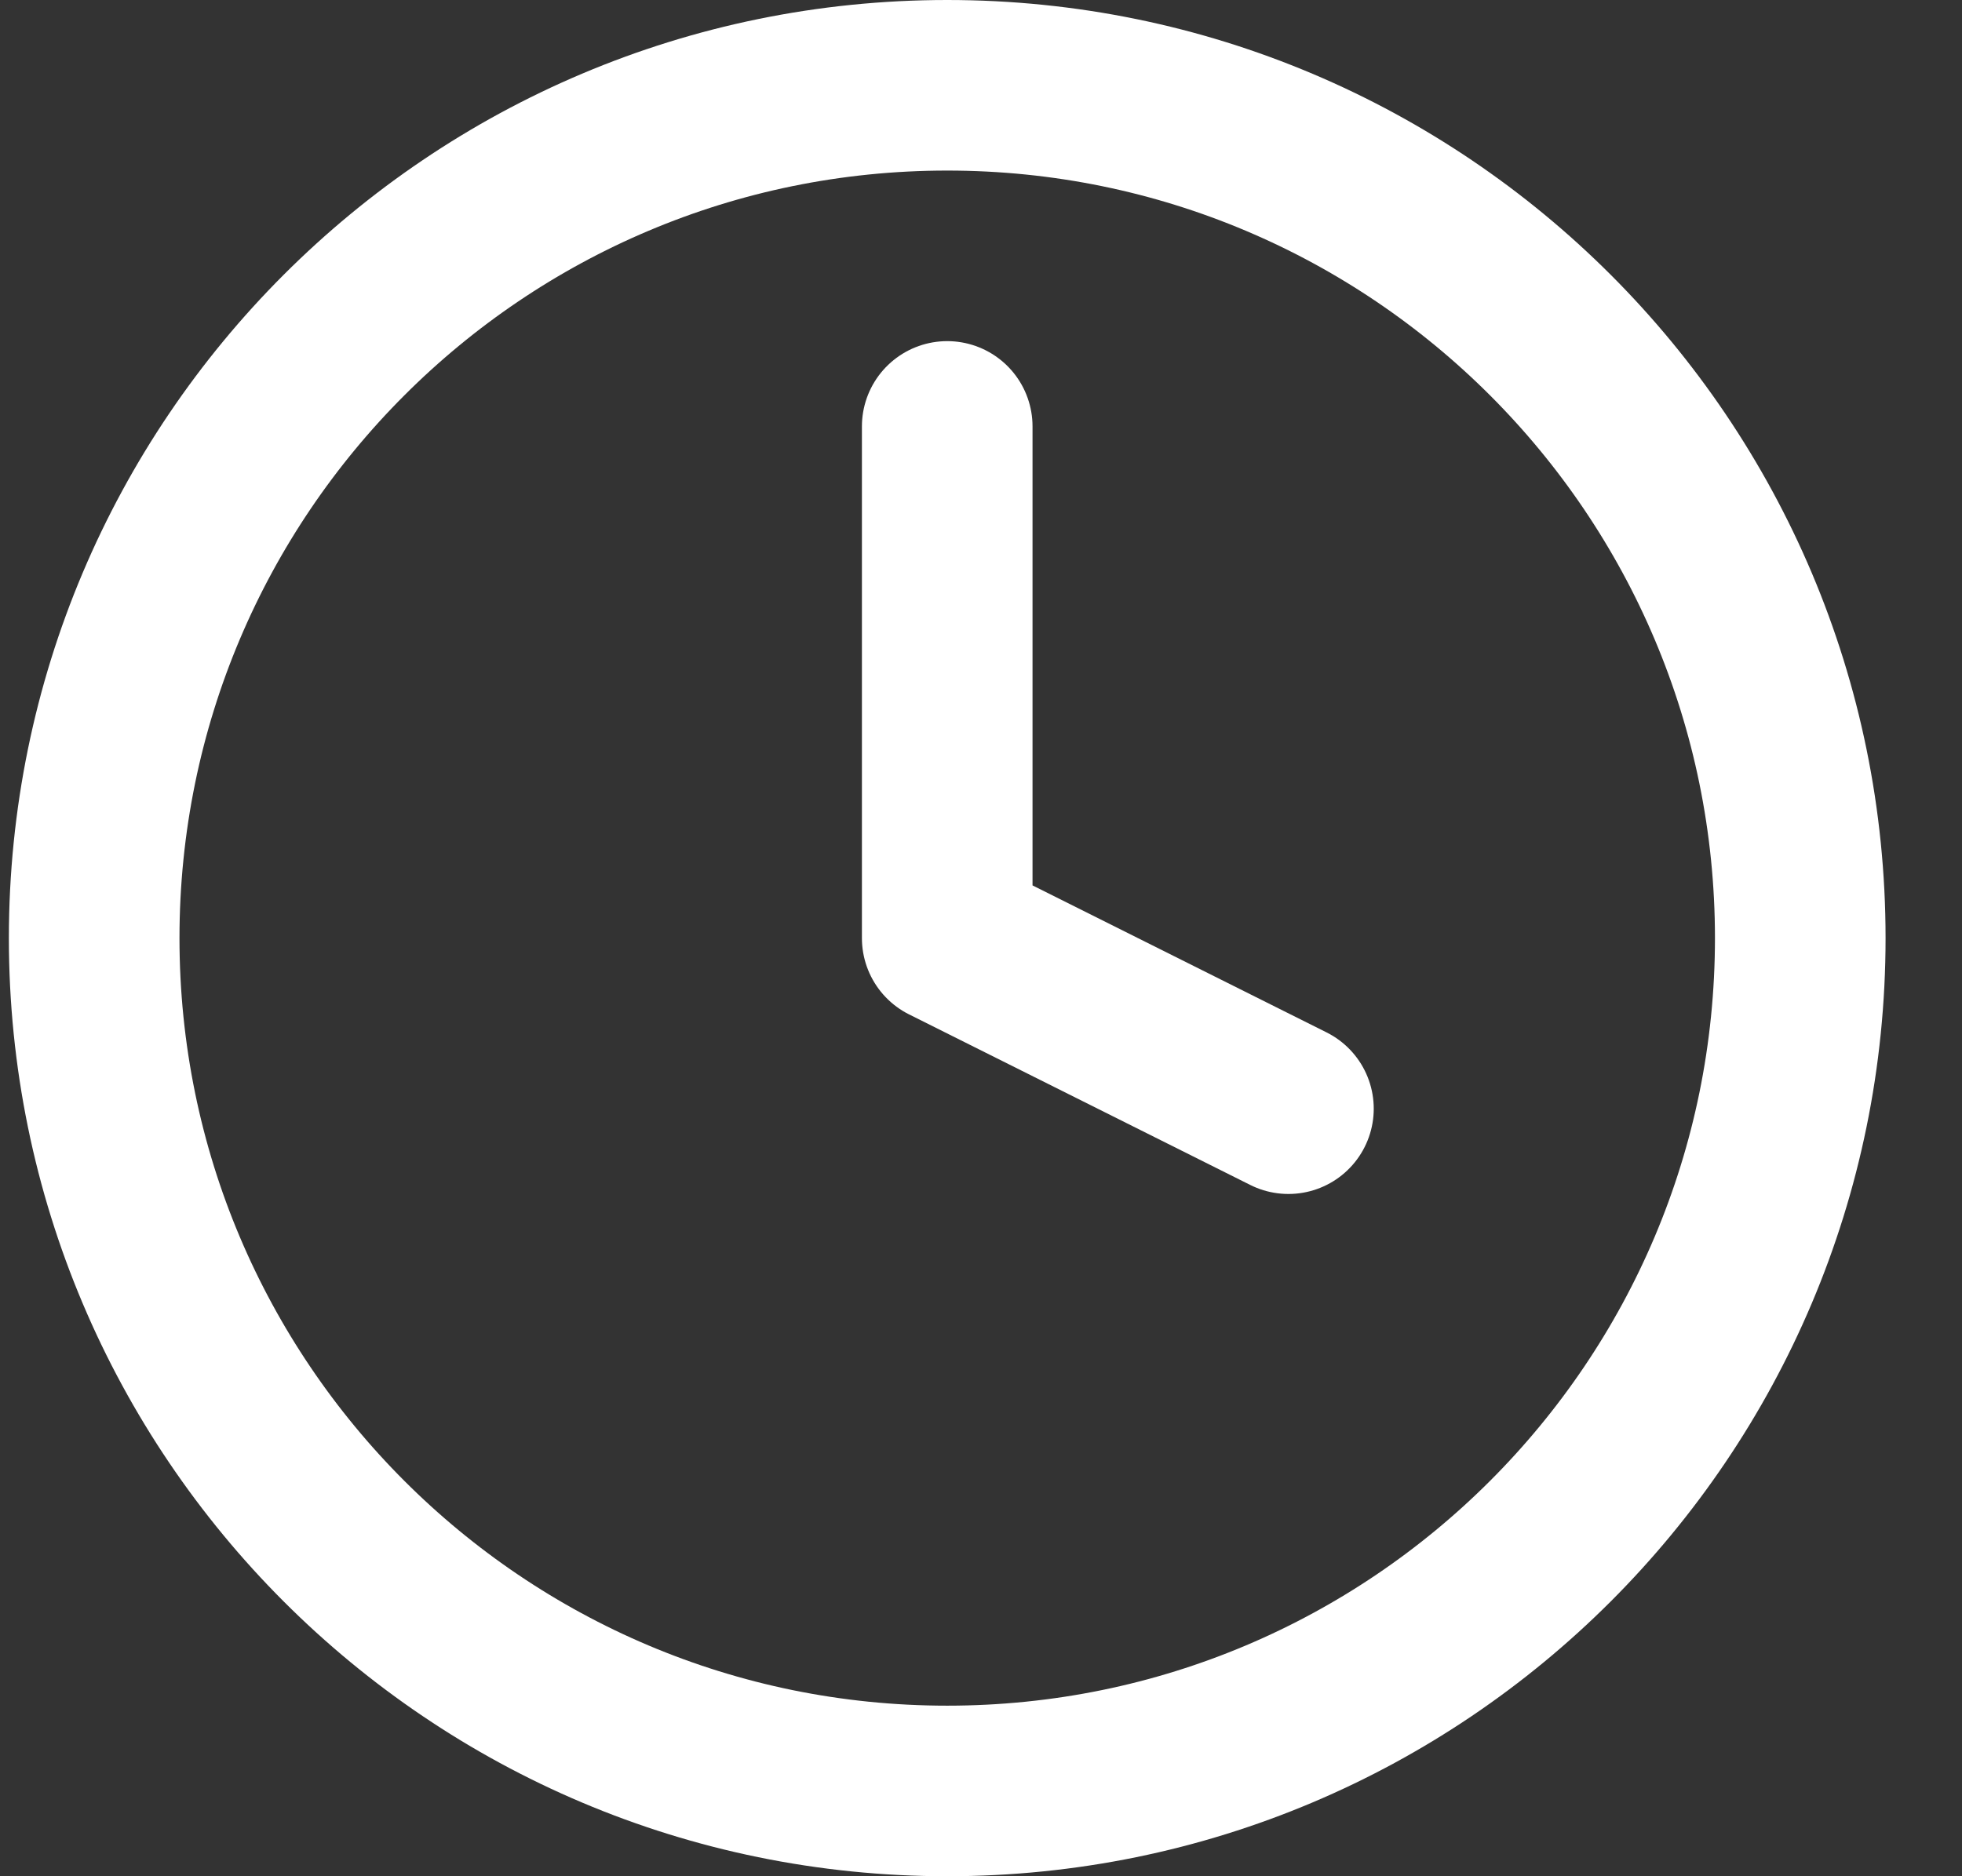 <svg width="23" height="22" viewBox="0 0 23 22" fill="none" xmlns="http://www.w3.org/2000/svg">
<rect x="0" y="0" width="23" height="22" fill="#333333" stroke="none"/>
<path d="M11.104 21C16.626 21 21.104 16.523 21.104 11C21.104 5.477 16.626 1 11.104 1C5.581 1 1.104 5.477 1.104 11C1.104 16.523 5.581 21 11.104 21Z" stroke="white" stroke-width="2" stroke-linecap="round" stroke-linejoin="round"/>
<path d="M11.104 5V11L15.104 13" stroke="white" stroke-width="2" stroke-linecap="round" stroke-linejoin="round"/>
</svg>
